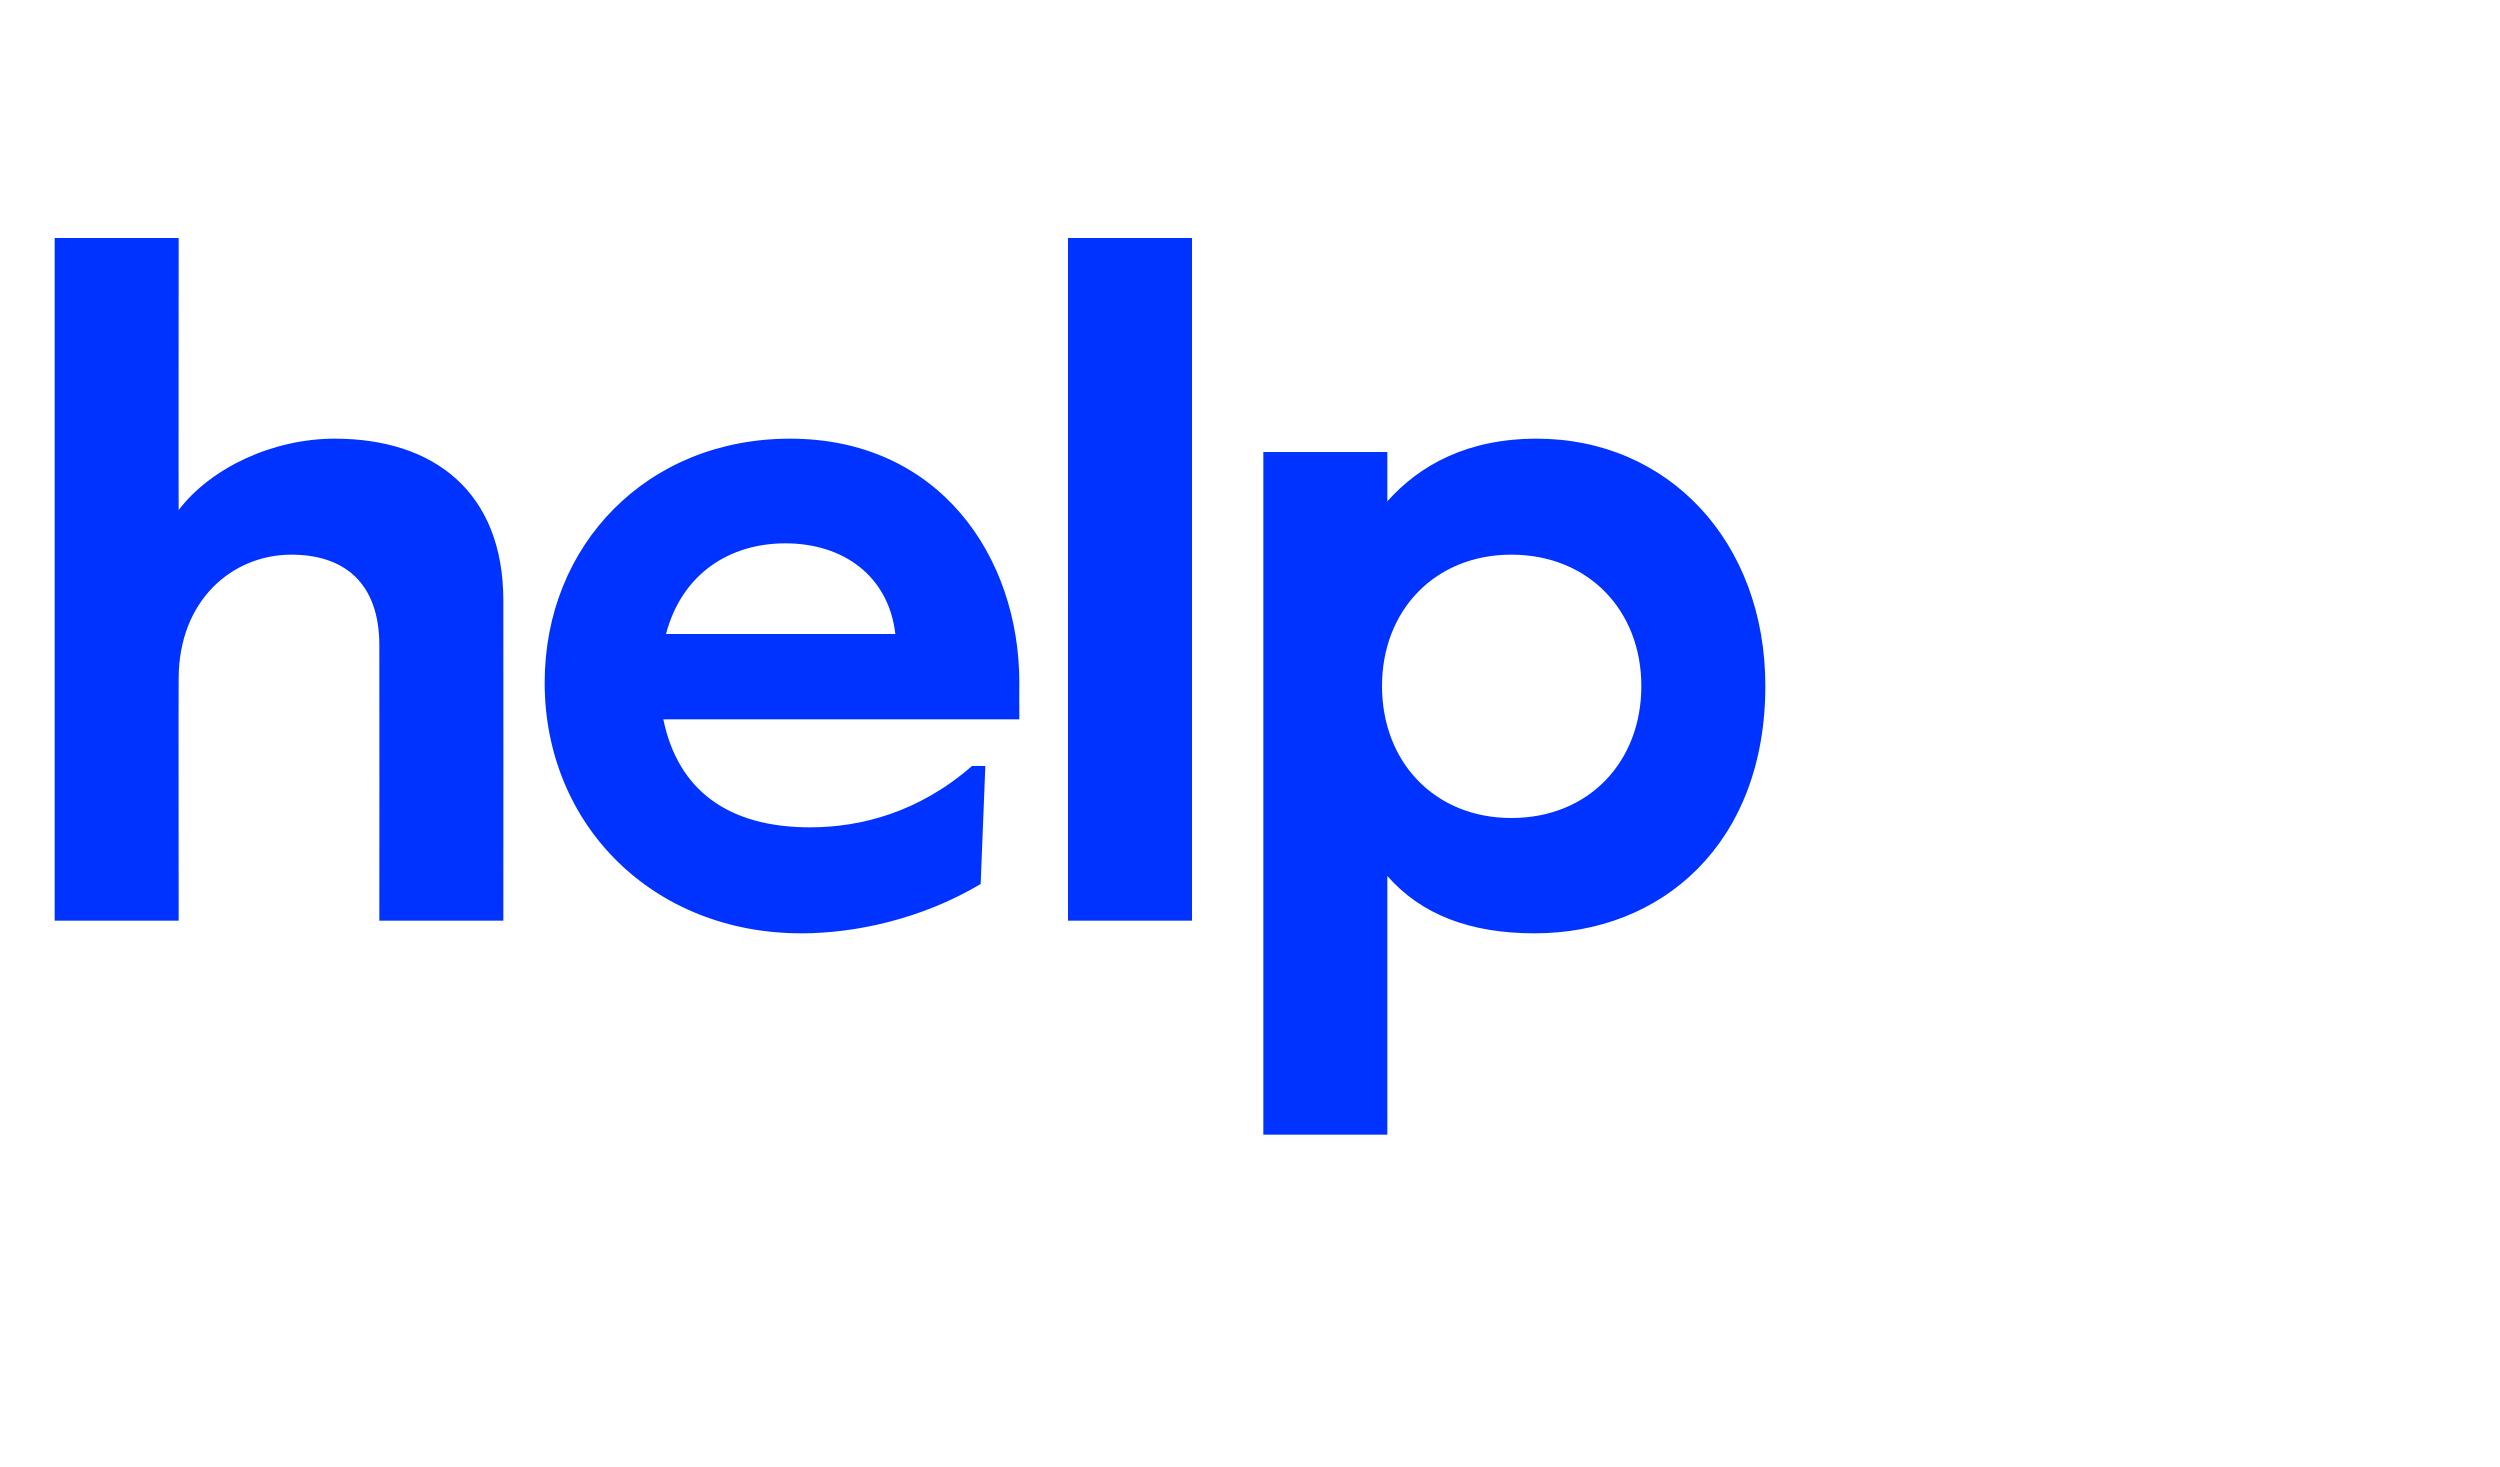 <?xml version="1.0" standalone="no"?><!DOCTYPE svg PUBLIC "-//W3C//DTD SVG 1.1//EN" "http://www.w3.org/Graphics/SVG/1.1/DTD/svg11.dtd"><svg xmlns="http://www.w3.org/2000/svg" version="1.1" width="375px" height="220.1px" viewBox="0 -28 375 220.1" style="top:-28px"><desc>help</desc><defs/><g id="Polygon36469"><path d="m8.2 7.7h18.6s-.03 40.78 0 40.8c4.9-6.4 14.2-10.7 23.4-10.7c14.9 0 25.3 8 25.3 24.3c.03.03 0 48 0 48H56.9s.03-41.28 0-41.3c0-9.4-5.3-13.6-13.2-13.6c-8.9 0-16.9 6.9-16.9 18.6c-.03-.01 0 36.3 0 36.3H8.2V7.7zm73.5 66.7c0-20.7 15.4-36.6 36.8-36.6c22.4 0 34.4 17.7 34.4 36.6c-.02-.04 0 5.5 0 5.5c0 0-53.42.01-53.4 0c2.2 10.7 9.8 16.2 22 16.2c7.7 0 16.4-2.3 24.3-9.2c.04-.02 2 0 2 0l-.7 17.7c-8.9 5.3-18.9 7.4-26.9 7.4c-22.3 0-38.5-16.3-38.5-37.6zm52.6-7.3c-1-8.7-7.8-13.6-16.5-13.6c-8.3 0-15.5 4.5-17.9 13.6h34.4zm25.9-59.4h18.6v102.4h-18.6V7.7zm29.3 32.1h18.6s.01 7.4 0 7.4c4.9-5.5 12.1-9.4 22.4-9.4c19.7 0 34.3 15.4 34.3 37.1c0 23.6-15.5 37.1-34.6 37.1c-9.7 0-17-2.8-22.1-8.6v38.8h-18.6V39.8zm56.7 35.1c0-11.3-7.9-19.7-19.5-19.7c-11.5 0-19.4 8.4-19.4 19.7c0 11.4 7.9 19.8 19.4 19.8c11.6 0 19.5-8.4 19.5-19.8z" stroke="none" fill="#0033ff"/></g></svg>